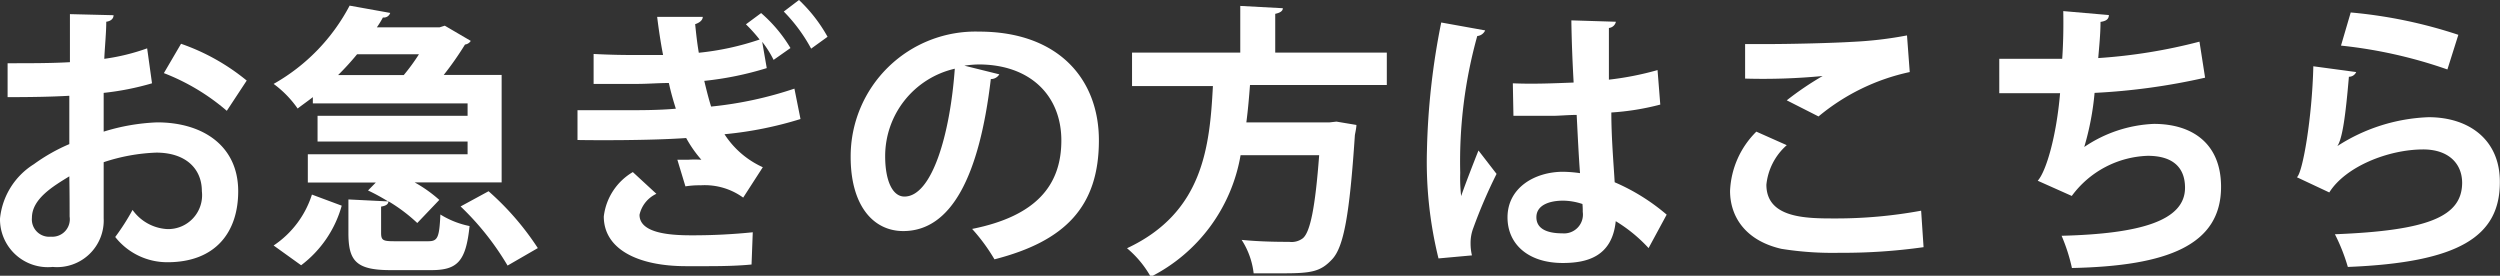 <svg xmlns="http://www.w3.org/2000/svg" viewBox="0 0 164.46 18.14"><rect x="0" y="0" width="164.46" height="18.14" fill="#333333" stroke="none"/><defs><style>.cls-1{fill:#fff;}</style></defs><g id="レイヤー_2" data-name="レイヤー 2"><g id="ai"><path class="cls-1" d="M10,5.48a18.06,18.06,0,0,1-3.18.63c0,.88,0,1.77,0,2.55a13.49,13.49,0,0,1,3.52-.61c3,0,5.33,1.54,5.33,4.53,0,2.7-1.5,4.67-4.65,4.67a4.35,4.35,0,0,1-3.44-1.66,15,15,0,0,0,1.14-1.78A3,3,0,0,0,11,15.07a2.23,2.23,0,0,0,2.28-2.49c0-1.49-1.07-2.54-3-2.54a12.28,12.28,0,0,0-3.46.63v3.68a3.07,3.07,0,0,1-3.35,3.21A3.15,3.15,0,0,1,0,14.38,4.78,4.78,0,0,1,2.23,10.8,11.8,11.8,0,0,1,4.56,9.48V6.3C3.35,6.37,2,6.39.5,6.39l0-2.23c1.53,0,2.89,0,4.1-.07V.93L7.47,1c0,.23-.18.39-.48.43,0,.73-.09,1.58-.13,2.44a13.86,13.86,0,0,0,2.82-.69ZM4.56,11.6c-1.06.65-2.46,1.48-2.46,2.73a1.14,1.14,0,0,0,1.25,1.24,1.15,1.15,0,0,0,1.23-1.32C4.58,13.79,4.58,12.69,4.56,11.6ZM14.92,7.29a14.15,14.15,0,0,0-4.14-2.48l1.13-1.93A14.07,14.07,0,0,1,16.23,5.3Z"/><path class="cls-1" d="M25.07,15.31c0,.51.13.56.9.56h2.19c.63,0,.74-.22.81-1.76a5.76,5.76,0,0,0,1.92.76c-.24,2.34-.81,2.9-2.52,2.9H25.7c-2.27,0-2.78-.6-2.78-2.44V13.12l2.61.13a12.43,12.43,0,0,0-1.32-.72l.51-.52H20.25V10.15H30.76V9.31H20.89V7.62h9.87V6.8H20.58V6.39c-.33.26-.68.5-1,.75A6.86,6.86,0,0,0,18,5.52,12.69,12.69,0,0,0,23,.37l2.67.48a.44.44,0,0,1-.48.3,6.31,6.31,0,0,1-.4.65h4.12l.35-.11,1.71,1a.53.53,0,0,1-.38.24,20.75,20.75,0,0,1-1.4,2H33V12H27.28a9.06,9.06,0,0,1,1.62,1.15l-1.45,1.52a10.87,10.87,0,0,0-1.9-1.43c0,.19-.15.3-.48.35Zm-2.59-1.78a7.39,7.39,0,0,1-2.67,3.92L18,16.15a6.33,6.33,0,0,0,2.52-3.35Zm4.08-8.59a13.11,13.11,0,0,0,1-1.37H23.49a17.6,17.6,0,0,1-1.25,1.37Zm6.83,12.53a18.08,18.08,0,0,0-3.09-3.89l1.84-1a18.2,18.2,0,0,1,3.24,3.74Z"/><path class="cls-1" d="M50.44,4.48a21.26,21.26,0,0,1-4.11.84c.15.63.3,1.22.45,1.69a24.85,24.85,0,0,0,5.48-1.18l.4,2a24.5,24.5,0,0,1-5,1A5.88,5.88,0,0,0,50.18,11L48.89,13a4.3,4.3,0,0,0-2.8-.81,5.72,5.72,0,0,0-1,.07l-.53-1.75c.2,0,.46,0,.7,0a6.12,6.12,0,0,1,.88,0,8,8,0,0,1-1-1.43c-2.41.17-6.1.15-7.15.13V7.25c1,0,2.19,0,3.18,0s2.19,0,3.29-.1c-.14-.44-.31-1-.46-1.69-.68,0-1.38.06-2.09.06-1,0-2,0-2.86,0V3.55c1.16.06,2,.07,2.86.07.57,0,1.14,0,1.71,0-.15-.77-.28-1.62-.39-2.51l3,0c0,.22-.22.39-.5.48.06.58.13,1.25.24,1.88a17.93,17.93,0,0,0,4-.87,10,10,0,0,0-.9-1l1-.74A9.41,9.41,0,0,1,52,3.16l-1.11.78a6.93,6.93,0,0,0-.75-1.19Zm-1,12.92c-.69.07-1.61.11-2.88.11-.44,0-.92,0-1.43,0-3.17,0-5.41-1.12-5.41-3.27a3.92,3.92,0,0,1,1.91-2.92l1.55,1.43a2,2,0,0,0-1.11,1.38c0,1.26,2.16,1.35,3.45,1.35a38.81,38.81,0,0,0,4-.2ZM53.36,3.2A10.67,10.67,0,0,0,51.56.76l1-.76a10,10,0,0,1,1.88,2.42Z"/><path class="cls-1" d="M65.74,4.89a.64.64,0,0,1-.56.31c-.75,6.36-2.59,10-5.76,10-2,0-3.46-1.71-3.46-4.87a8.21,8.21,0,0,1,8.45-8.25c5.21,0,7.88,3.12,7.88,7.15,0,4.37-2.23,6.64-6.87,7.83a12.08,12.08,0,0,0-1.47-2c4.2-.84,5.87-2.86,5.87-5.82s-2.06-5-5.44-5a7,7,0,0,0-.94.08Zm-2.93-.37a5.9,5.9,0,0,0-4.58,5.76c0,1.56.46,2.65,1.27,2.65C61.3,12.93,62.5,8.87,62.81,4.52Z"/><path class="cls-1" d="M91.23,5.59h-9c-.06.8-.13,1.62-.24,2.46h5.48L87.92,8l1.31.22c0,.17-.06.45-.1.66-.35,5.25-.73,7.35-1.49,8.17s-1.36.93-3.25.93c-.59,0-1.26,0-1.92,0a5.11,5.11,0,0,0-.79-2.2c1.29.13,2.6.13,3.13.13a1.22,1.22,0,0,0,.9-.24c.48-.41.81-2,1.07-5.46H81.61a11.06,11.06,0,0,1-5.91,8,6.75,6.75,0,0,0-1.56-1.88c5-2.34,5.44-6.65,5.65-10.67H74.47V3.46h7.12V.39l2.8.15c0,.18-.17.3-.5.37V3.46h7.34Z"/><path class="cls-1" d="M94.63,17a26.5,26.5,0,0,1-.76-7.1,47.39,47.39,0,0,1,.94-8.42L97.7,2a.63.63,0,0,1-.52.37,30.71,30.71,0,0,0-1.12,9,10.61,10.61,0,0,0,.06,1.53c.25-.73.84-2.25,1.14-3l1.19,1.54A33.39,33.39,0,0,0,96.92,15a2.74,2.74,0,0,0-.18,1,3.44,3.44,0,0,0,.09.8ZM99.52,5.48c1.34.06,2.7,0,4-.05-.08-1.45-.13-2.72-.15-4.09l2.93.09a.52.52,0,0,1-.46.41l0,3.4a19.9,19.9,0,0,0,3.2-.63l.18,2.27A16.8,16.8,0,0,1,106,7.4c0,1.67.15,3.38.22,4.59a13.4,13.4,0,0,1,3.42,2.13l-1.19,2.2a9.92,9.92,0,0,0-2.16-1.77c-.24,2.36-1.93,2.75-3.49,2.75-2.27,0-3.63-1.24-3.63-3,0-1.95,1.79-3,3.66-3a8.87,8.87,0,0,1,1.11.09c-.08-1-.15-2.47-.22-3.83-.54,0-1.18.06-1.59.06H99.56Zm4.58,7.94a4.13,4.13,0,0,0-1.27-.22c-.9,0-1.76.29-1.76,1.09s.77,1.06,1.71,1.06a1.24,1.24,0,0,0,1.34-1.41A4.79,4.79,0,0,0,104.1,13.42Z"/><path class="cls-1" d="M126.54,16.26a37.87,37.87,0,0,1-5.52.37,21.32,21.32,0,0,1-3.83-.26c-2.37-.54-3.38-2.12-3.38-3.81a5.82,5.82,0,0,1,1.73-3.9l2,.89a4,4,0,0,0-1.34,2.6c0,2.22,2.65,2.22,4.51,2.22a30.82,30.82,0,0,0,5.67-.51Zm-9-9.66A20.17,20.17,0,0,1,119.9,5v0a41,41,0,0,1-5.1.17c0-.56,0-1.75,0-2.27.33,0,.77,0,1.26,0,1.86,0,4.55-.07,5.84-.15a25.26,25.26,0,0,0,3.55-.42l.18,2.41a13.94,13.94,0,0,0-6,2.92Z"/><path class="cls-1" d="M145.06,5.11a42.14,42.14,0,0,1-7.27,1,18.2,18.2,0,0,1-.68,3.56,8.78,8.78,0,0,1,4.58-1.52c2.54,0,4.42,1.3,4.42,4.14,0,3.83-3.52,5.21-9.81,5.34a11.7,11.7,0,0,0-.68-2.12c5.21-.13,8.12-1,8.12-3.16,0-1.34-.81-2.1-2.45-2.1a6.47,6.47,0,0,0-5,2.64l-2.24-1c.55-.61,1.23-2.91,1.47-5.76h-4V3.87c.84,0,2.81,0,4.14,0,.07-1,.09-2.1.07-3.14l3,.26c0,.32-.27.41-.55.45,0,.8-.09,1.65-.15,2.38a35.44,35.44,0,0,0,6.66-1.08Z"/><path class="cls-1" d="M155,4.74a.52.52,0,0,1-.48.31c-.22,2.59-.43,4.08-.76,4.56h0a11.82,11.82,0,0,1,6-1.9c2.69,0,4.71,1.51,4.69,4.28,0,3.55-2.66,5.28-10,5.57a12.27,12.27,0,0,0-.85-2.15c6.13-.24,8.35-1.16,8.37-3.37,0-1.32-.94-2.21-2.56-2.21-2.28,0-5.11,1.12-6.18,2.83l-2.13-1c.38-.3,1-3.9,1.08-7.3ZM154.64.82a31.31,31.31,0,0,1,7.08,1.47L161,4.57A30.83,30.83,0,0,0,154,3Z"/></g></g></svg>